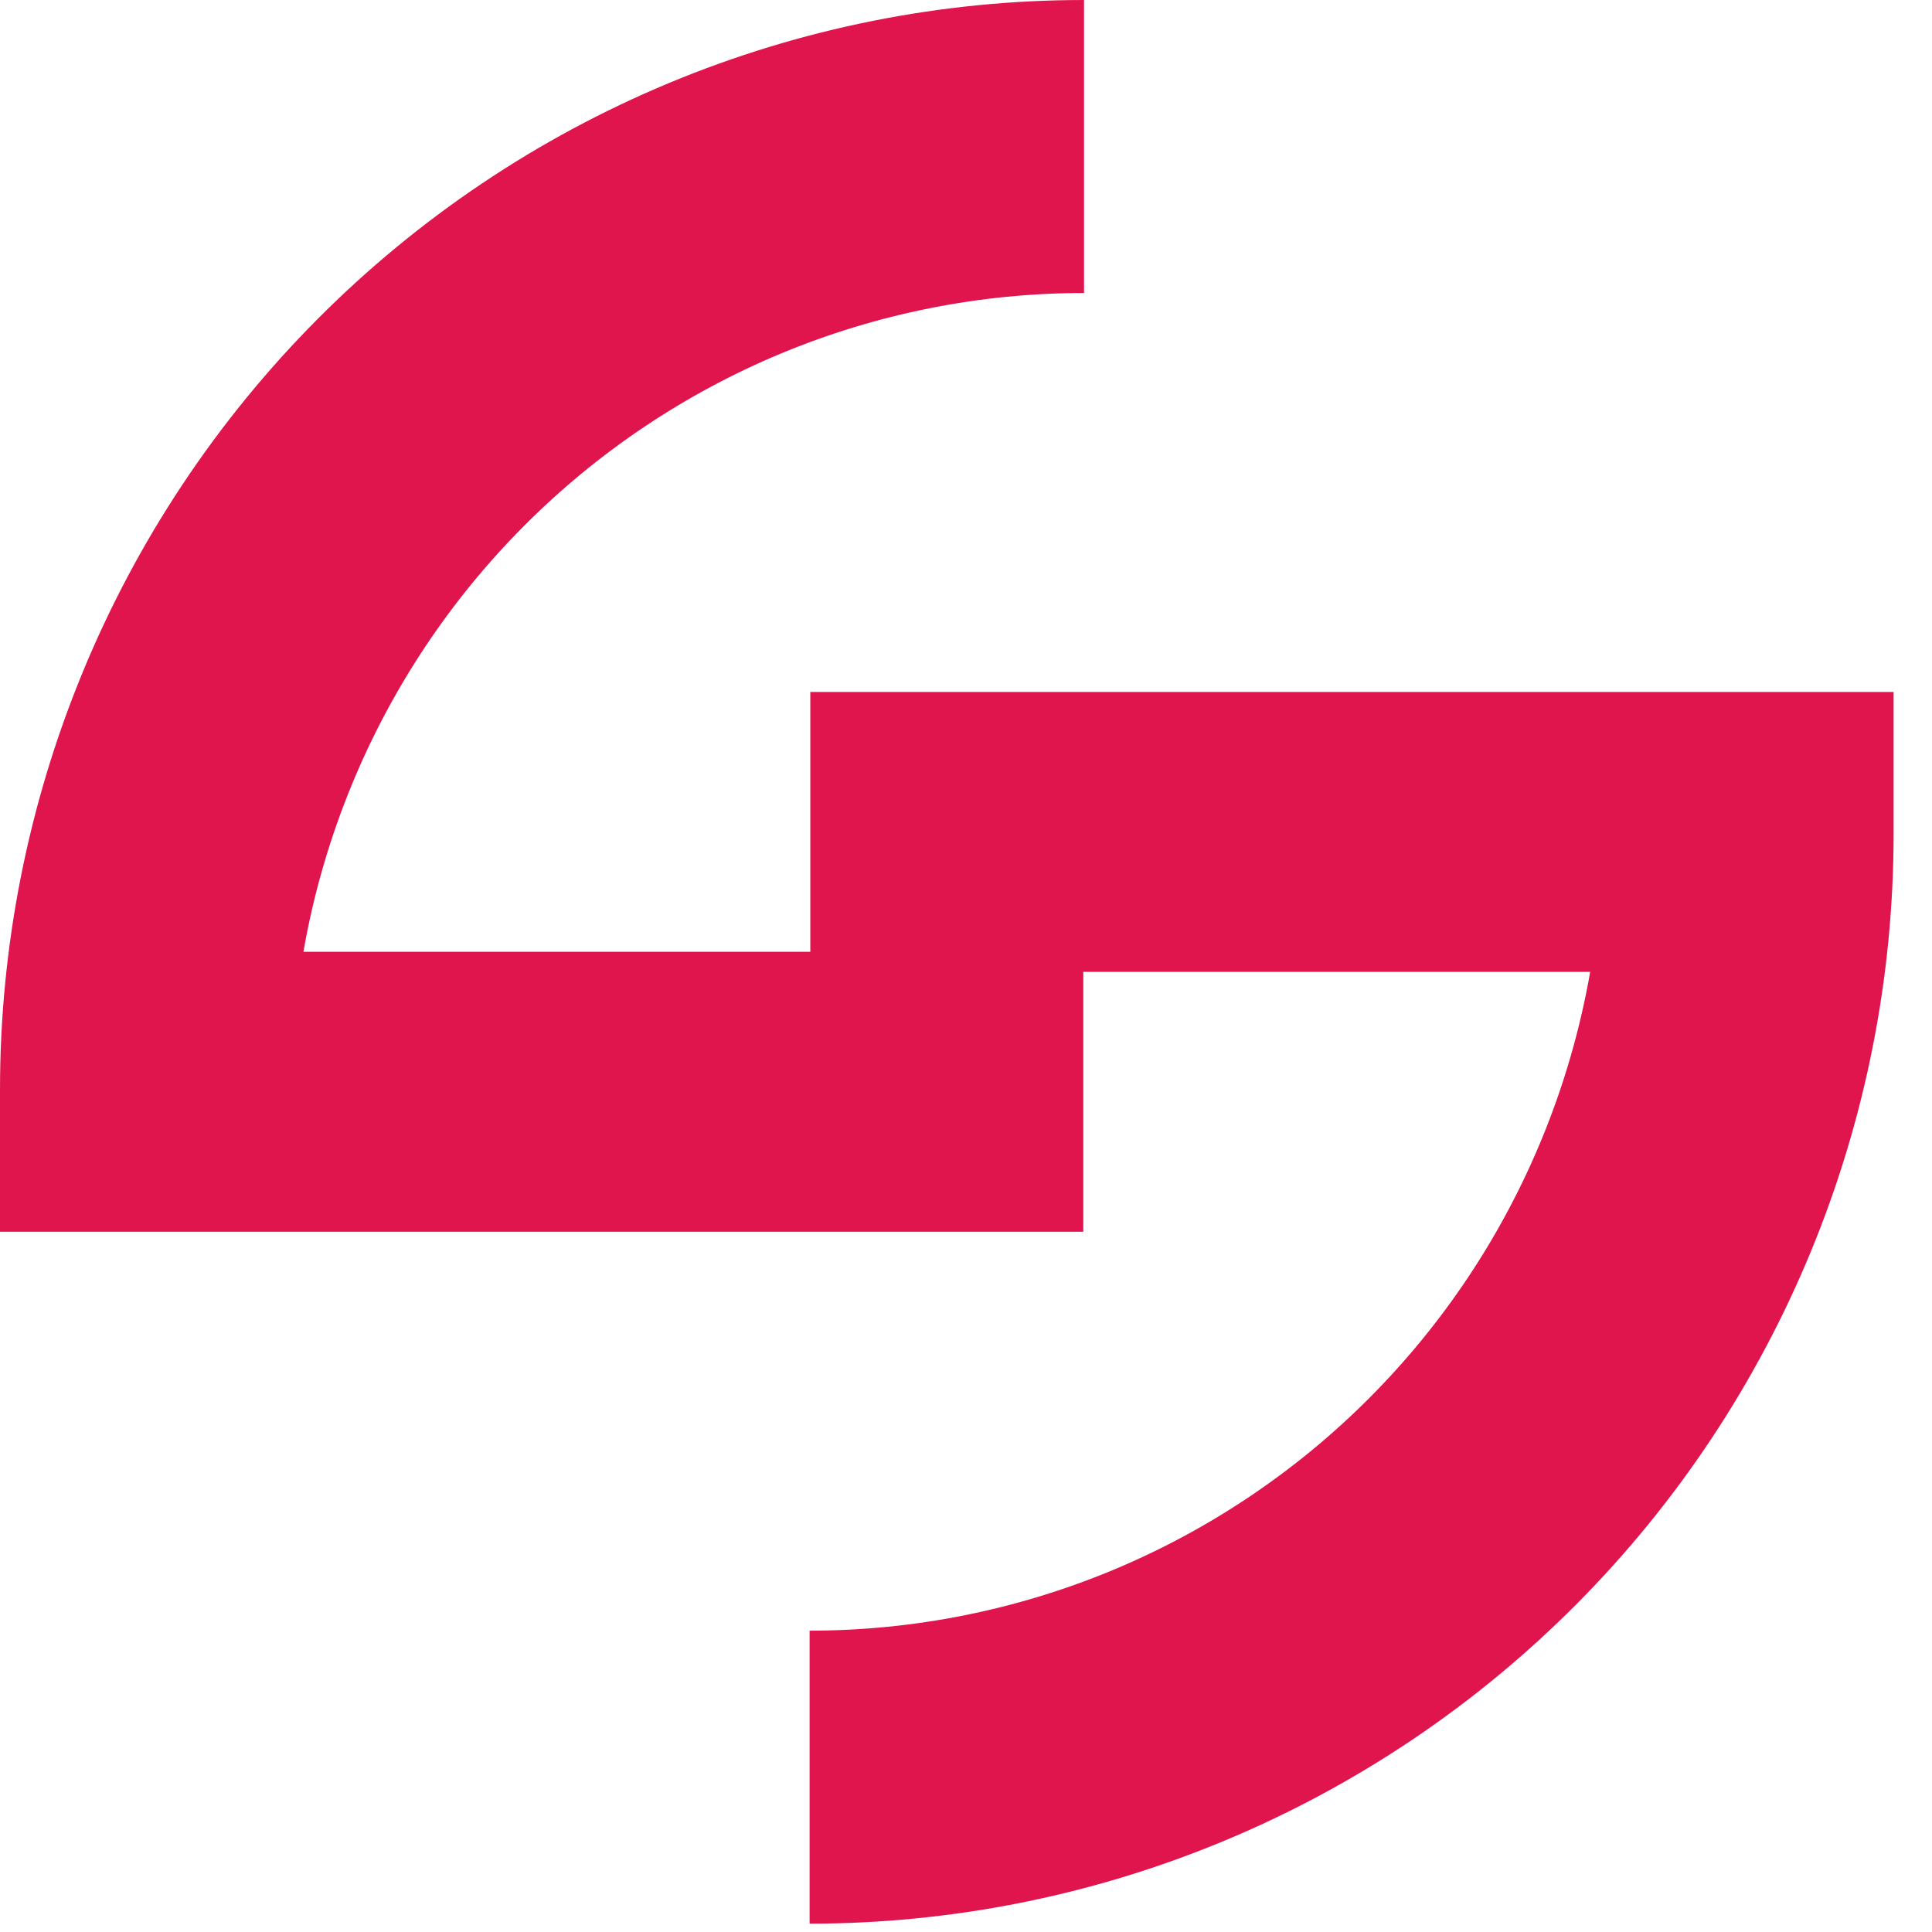 <svg width="41" height="41" viewBox="0 0 41 41" fill="none" xmlns="http://www.w3.org/2000/svg">
<path d="M17.196 20.198V14.684H40.185V17.701C40.185 20.737 39.59 23.744 38.434 26.549C37.278 29.355 35.584 31.904 33.447 34.051C31.311 36.198 28.775 37.901 25.984 39.063C23.193 40.225 20.202 40.823 17.181 40.823V34.605C19.389 34.605 21.576 34.168 23.617 33.319C25.657 32.469 27.511 31.224 29.073 29.654C30.635 28.084 31.874 26.221 32.719 24.17C33.19 23.027 33.534 21.838 33.746 20.625H22.989V26.139H0V23.122C0 20.086 0.595 17.079 1.751 14.274C2.907 11.468 4.602 8.919 6.738 6.772C8.874 4.625 11.41 2.922 14.201 1.76C16.992 0.598 19.984 0 23.005 0V6.218C20.796 6.218 18.609 6.655 16.568 7.504C14.528 8.354 12.674 9.599 11.112 11.169C9.55 12.739 8.311 14.602 7.466 16.653C6.995 17.796 6.651 18.985 6.439 20.198H17.196Z" fill="#E1154D"/>
</svg>
